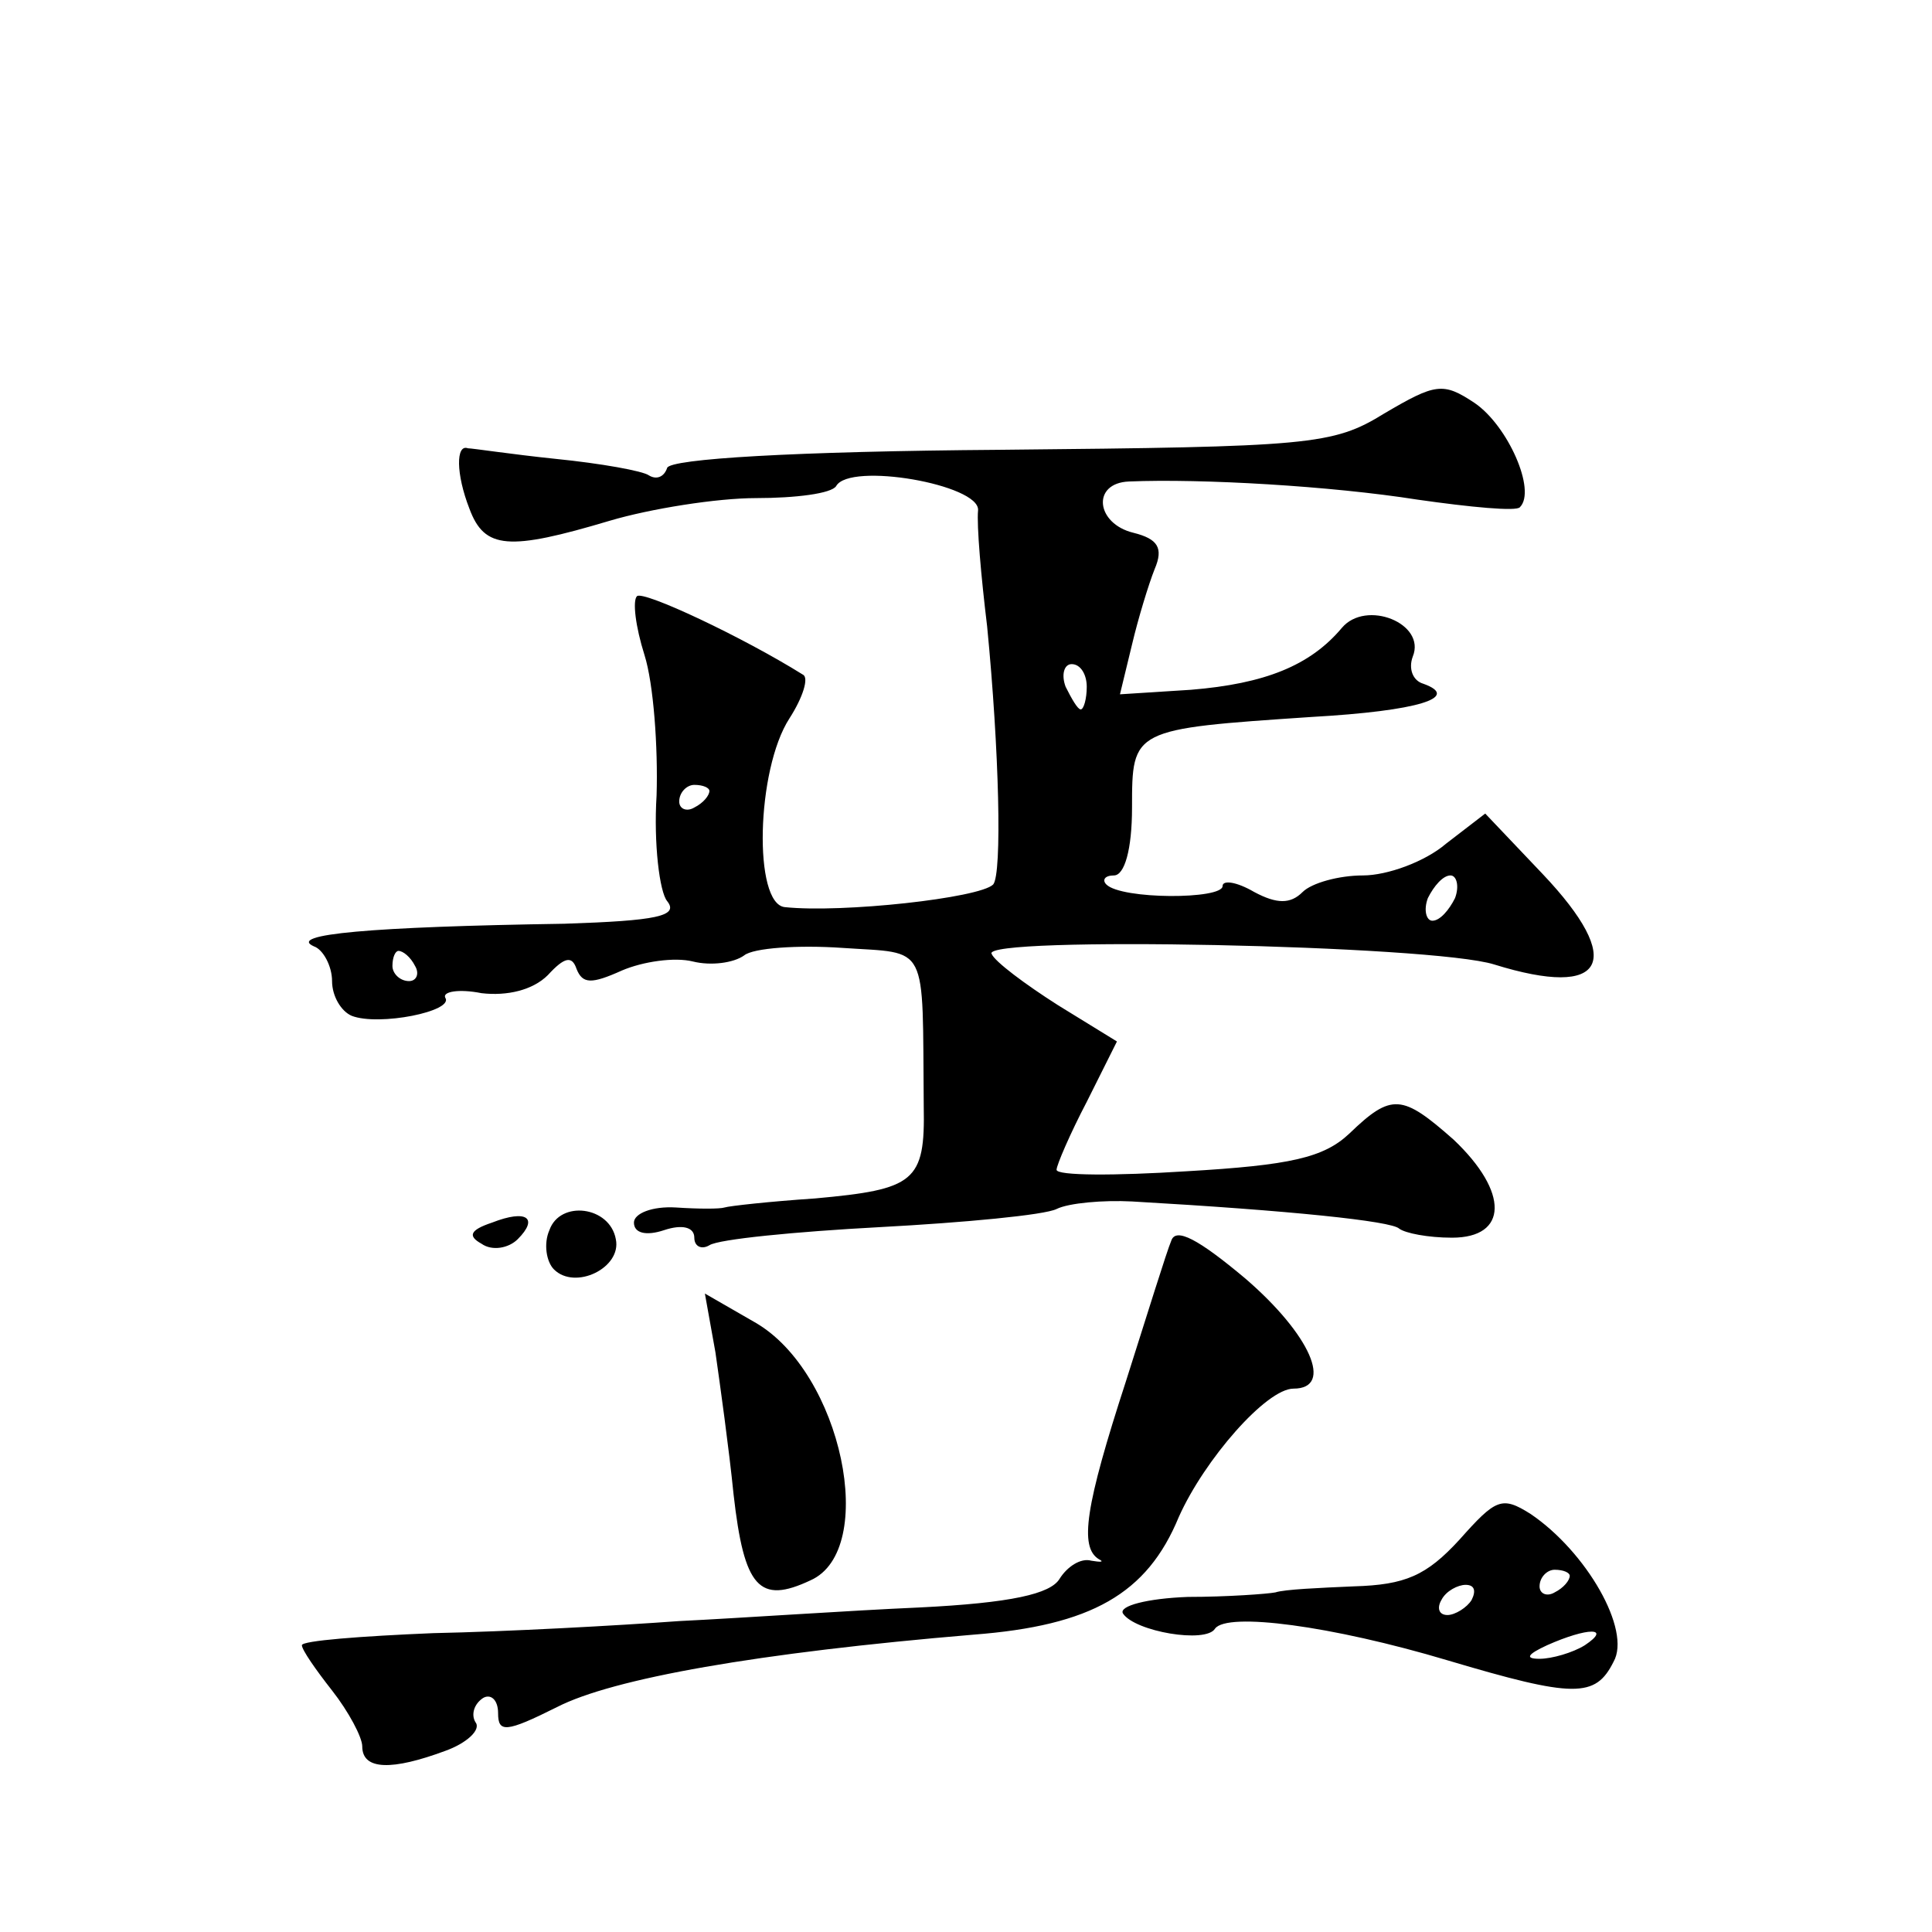 <?xml version="1.0" standalone="no"?>
<!DOCTYPE svg PUBLIC "-//W3C//DTD SVG 20010904//EN"
 "http://www.w3.org/TR/2001/REC-SVG-20010904/DTD/svg10.dtd">
<svg version="1.0" xmlns="http://www.w3.org/2000/svg"
 width="128pt" height="128pt" viewBox="0 0 128 128"
 preserveAspectRatio="xMidYMid meet">
<g transform="translate(0,128) scale(0.1,-0.1)"
fill="#0" stroke="none">
<path d="M917 1006 c-34 -21 -49 -22 -254 -24 -137 -1 -219 -6 -221 -12 -2 -6 -7
-8 -12 -5 -4 3 -32 8 -62 11 -29 3 -55 7 -58 7 -8 3 -8 -17 1 -40 10 -27 26 -28
93 -8 27 8 71 15 97 15 26 0 50 3 53 8 9 16 95 1 94 -16 -1 -10 2 -44 6 -77 8 -82
10 -164 4 -171 -9 -9 -100 -19 -138 -15 -21 2 -19 91 3 125 9 14 13 27 9 29 -40
25 -106 56 -110 52 -3 -3 -1 -20 5 -39 6 -19 9 -61 8 -93 -2 -32 2 -64 7 -70 8
-10 -7 -13 -68 -15 -129 -2 -184 -7 -166 -15 6 -2 12 -13 12 -23 0 -10 6 -20 13
-23 18 -7 68 3 62 12 -2 4 9 6 24 3 17 -2 34 2 44 12 11 12 16 13 19 4 4 -10 10
-10 30 -1 14 6 35 9 47 6 12 -3 27 -1 34 4 6 5 36 7 65 5 58 -4 53 5 54 -105 1
-50 -6 -55 -72 -61 -30 -2 -57 -5 -60 -6 -3 -1 -17 -1 -32 0 -16 1 -28 -4 -28 -10
0 -7 8 -9 20 -5 12 4 20 2 20 -5 0 -6 5 -8 10 -5 6 4 57 9 113 12 56 3 109 8 117
12 8 4 31 6 50 5 105 -6 172 -13 177 -18 4 -3 19 -6 35 -6 37 0 38 30 1 65 -34
30 -41 31 -69 4 -17 -16 -39 -21 -108 -25 -47 -3 -86 -3 -86 1 0 3 9 24 20 45 l20
40 -39 24 c-22 14 -42 29 -44 34 -8 12 292 6 333 -7 74 -23 87 2 32 60 l-38 40
-26 -20 c-14 -12 -39 -21 -55 -21 -16 0 -34 -5 -40 -11 -8 -8 -17 -8 -32 0 -12
7 -21 8 -21 4 0 -9 -67 -9 -77 1 -3 3 -1 6 5 6 7 0 12 17 12 45 0 52 0 52 119 60
71 4 99 13 74 22 -7 2 -10 10 -7 18 9 22 -31 38 -47 19 -21 -25 -51 -37 -100 -41
l-47 -3 8 33 c4 17 11 40 15 50 6 14 2 20 -14 24 -25 6 -28 33 -3 34 48 2 134 -3
191 -12 35 -5 66 -8 68 -5 11 11 -8 54 -30 69 -21 14 -26 13 -60 -7z m-197 -181
c0 -8 -2 -15 -4 -15 -2 0 -6 7 -10 15 -3 8 -1 15 4 15 6 0 10 -7 10 -15z m-250
-69 c0 -3 -4 -8 -10 -11 -5 -3 -10 -1 -10 4 0 6 5 11 10 11 6 0 10 -2 10 -4z m494
-71 c-4 -8 -10 -15 -15 -15 -4 0 -6 7 -3 15 4 8 10 15 15 15 4 0 6 -7 3 -15z m-689
-45 c3 -5 1 -10 -4 -10 -6 0 -11 5 -11 10 0 6 2 10 4 10 3 0 8 -4 11 -10z M326
470 c-15 -5 -16 -9 -7 -14 7 -5 18 -3 24 3 14 14 6 20 -17 11z M364 465 c-4 -9
-2 -21 3 -26 14 -14 45 1 41 20 -4 22 -37 26 -44 6z M776 458 c-3 -7 -16 -49 -30
-93 -27 -83 -31 -110 -18 -118 4 -2 1 -2 -5 -1 -7 2 -16 -4 -21 -12 -6 -10 -32
-16 -93 -19 -46 -2 -118 -7 -159 -9 -41 -3 -114 -7 -163 -8 -48 -2 -87 -5 -87 -8
0 -3 9 -16 20 -30 11 -14 20 -31 20 -37 0 -16 20 -16 55 -3 14 5 24 14 20 19 -3
5 -1 12 5 16 5 3 10 -1 10 -10 0 -13 5 -13 39 4 37 19 133 36 276 48 78 6 115 27
136 78 17 38 58 85 76 85 27 0 11 36 -32 73 -31 26 -46 34 -49 25z M474 384 c3
-21 9 -64 12 -94 7 -62 17 -73 51 -57 45 20 21 138 -37 171 l-33 19 7 -39z M967
260 c-22 -24 -36 -30 -70 -31 -23 -1 -46 -2 -52 -4 -5 -1 -32 -3 -58 -3 -27 -1
-46 -6 -43 -11 8 -12 55 -20 61 -10 8 11 77 2 154 -21 84 -25 98 -25 110 -1 12
21 -18 73 -55 98 -19 12 -23 10 -47 -17z m73 -24 c0 -3 -4 -8 -10 -11 -5 -3 -10
-1 -10 4 0 6 5 11 10 11 6 0 10 -2 10 -4z m-65 -16 c-3 -5 -11 -10 -16 -10 -6 0
-7 5 -4 10 3 6 11 10 16 10 6 0 7 -4 4 -10z m75 -30 c-8 -5 -22 -9 -30 -9 -10 0
-8 3 5 9 27 12 43 12 25 0z"/>
</g>
</svg>
